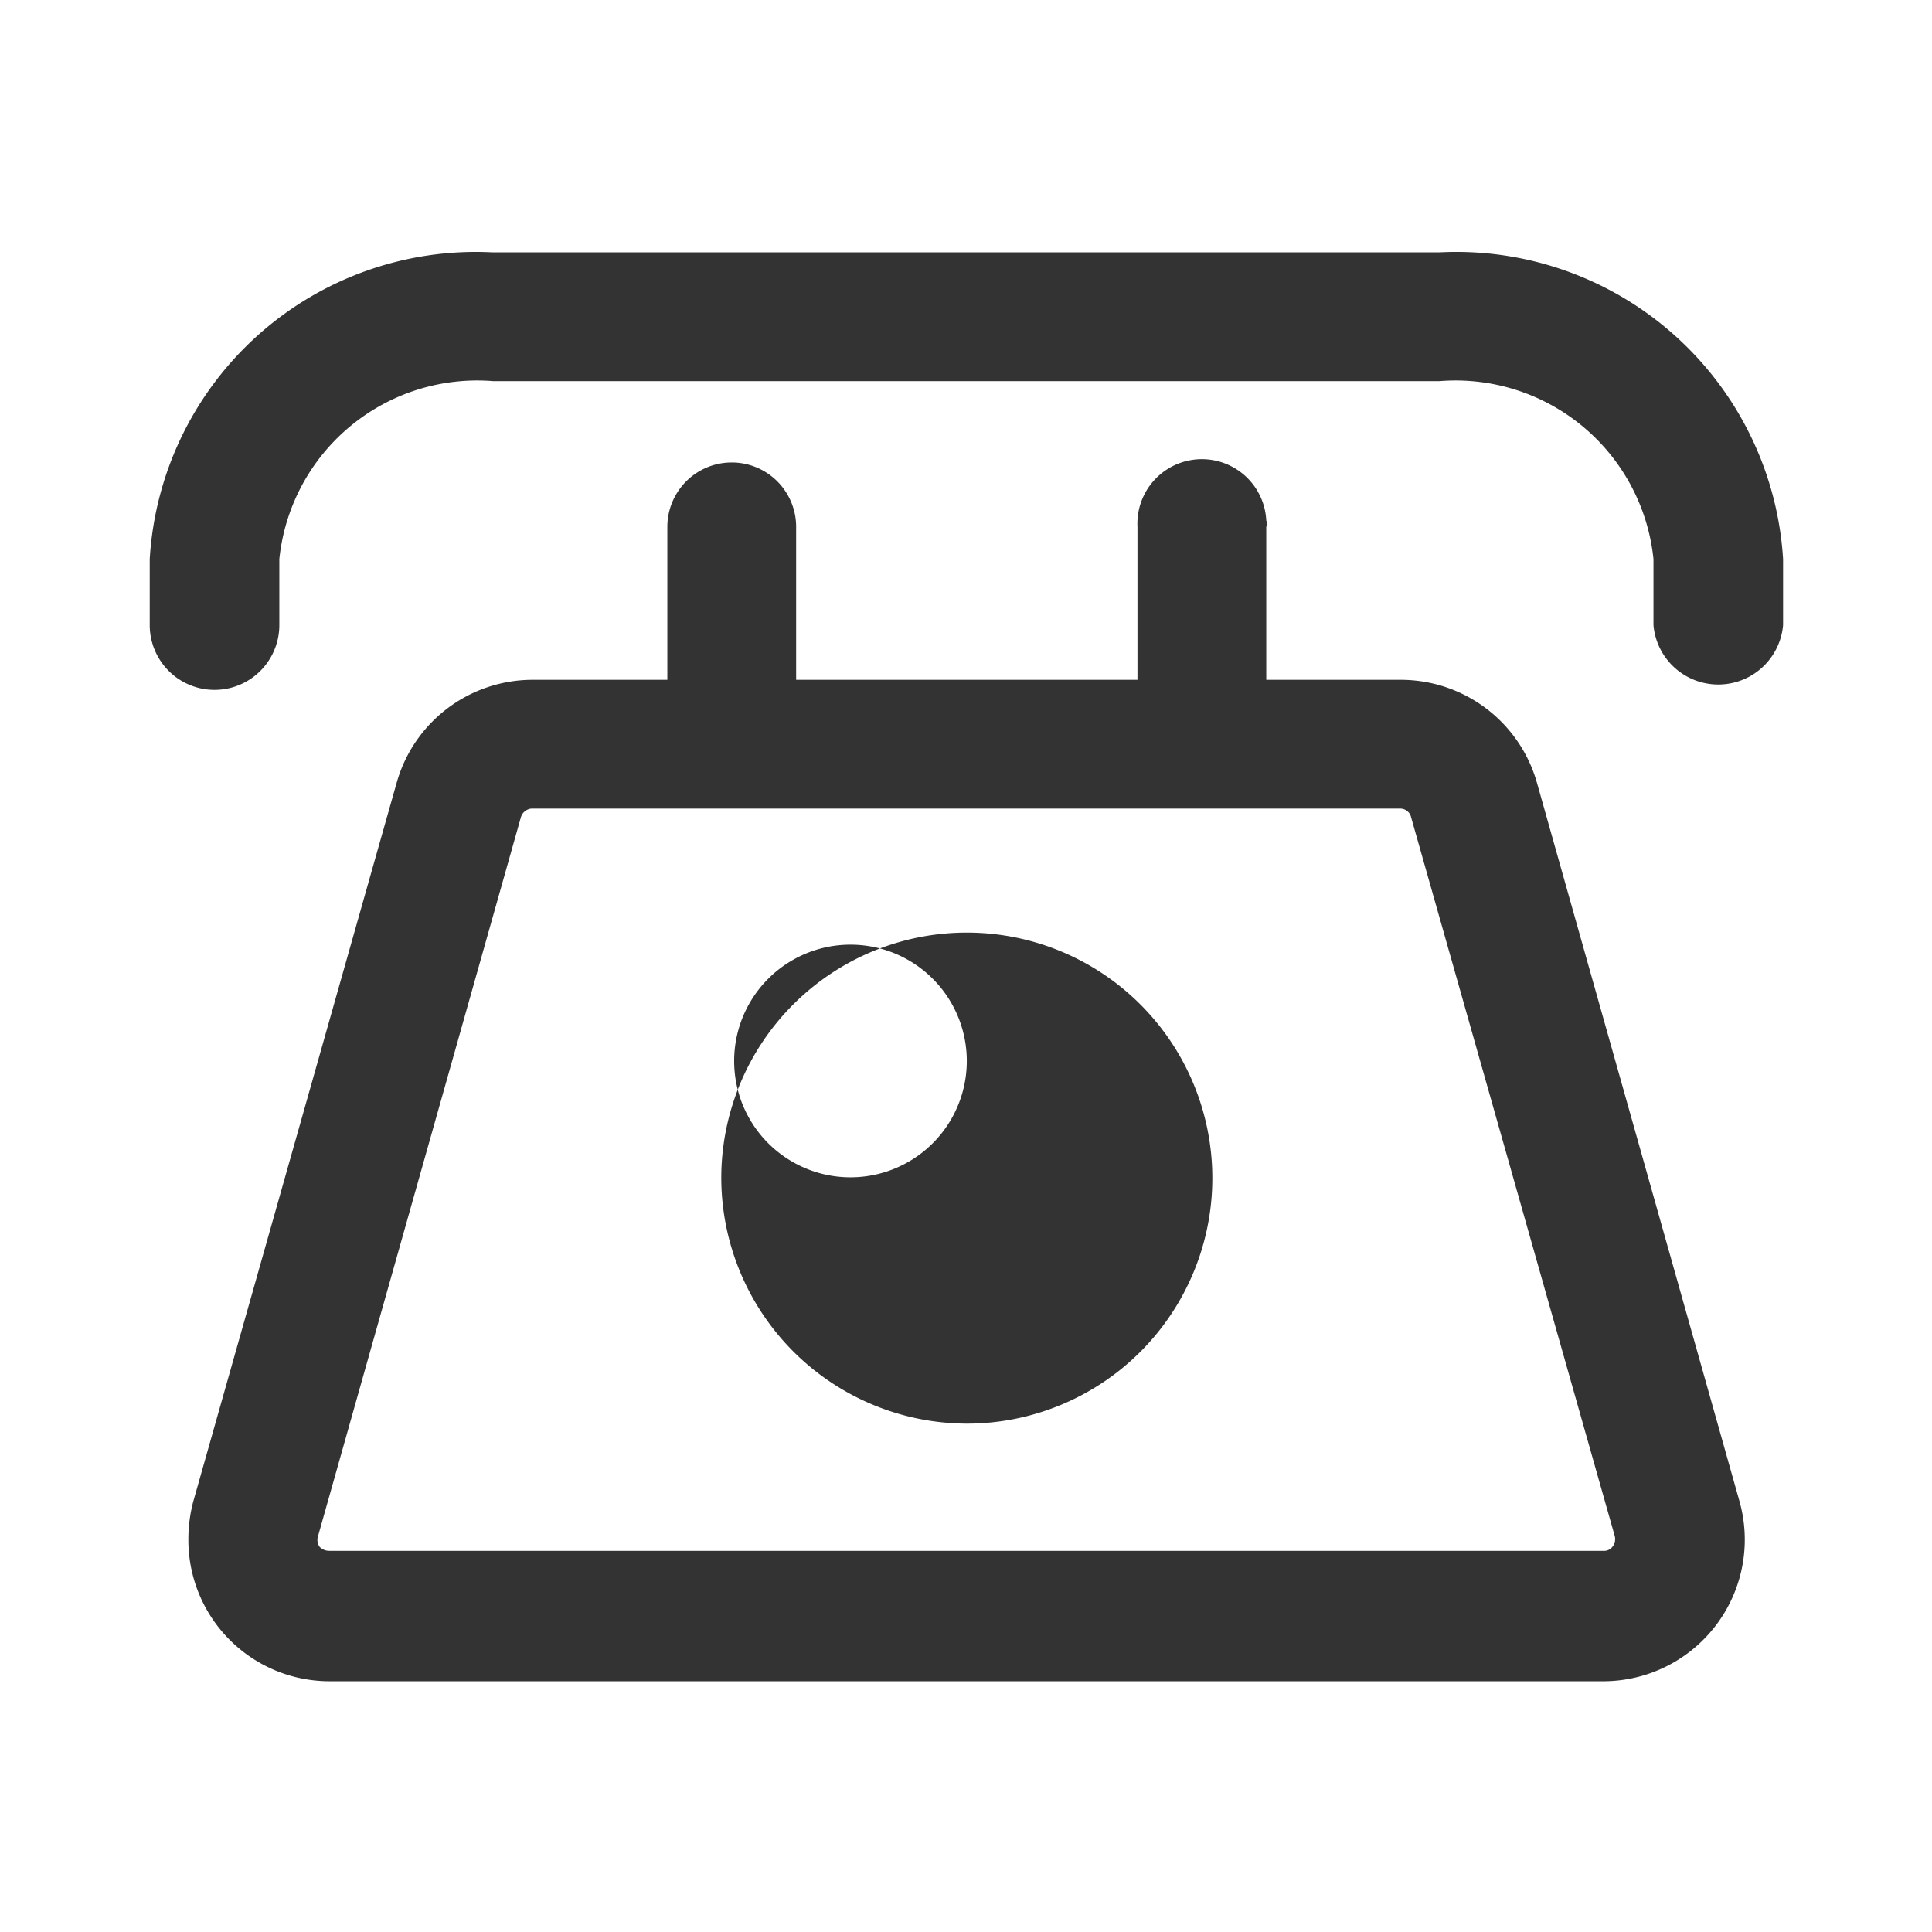 <svg xmlns="http://www.w3.org/2000/svg" width="24" height="24" viewBox="0 0 24 24">
  <defs>
    <style>
      .cls-1 {
        fill: #333;
        fill-rule: evenodd;
      }
    </style>
  </defs>
  <path id="联系电话" class="cls-1" d="M5786.61,1082.79a1.754,1.754,0,0,1-1.75-1.76,1.835,1.835,0,0,1,.06-0.47l2.53-8.94a1.755,1.755,0,0,1,1.68-1.27h1.68v-1.9a0.8,0.8,0,1,1,1.6,0v1.9h4.24v-1.9a0.8,0.8,0,1,1,1.6-.08,0.11,0.11,0,0,1,0,.08v1.9h1.67a1.758,1.758,0,0,1,1.69,1.27l2.52,8.94a1.759,1.759,0,0,1-1.68,2.23h-15.84Zm2.38-10.73-2.52,8.93a0.148,0.148,0,0,0,.02.13,0.166,0.166,0,0,0,.12.05h15.83a0.129,0.129,0,0,0,.11-0.05,0.152,0.152,0,0,0,.03-0.13l-2.53-8.93a0.138,0.138,0,0,0-.13-0.11h-10.8a0.15,0.15,0,0,0-.13.11h0Zm2.49,4.47a3.05,3.05,0,1,1,3.05,3.06,3.058,3.058,0,0,1-3.05-3.06h0Zm1.6,0a1.445,1.445,0,1,1,.01,0h-0.01Zm9.98-6.86v-0.82a2.471,2.471,0,0,0-2.66-2.21h-11.75a2.471,2.471,0,0,0-2.66,2.21v0.82a0.805,0.805,0,0,1-1.61,0v-0.82a4.058,4.058,0,0,1,4.26-3.81h11.76a4.067,4.067,0,0,1,4.27,3.81v0.82a0.808,0.808,0,0,1-1.61,0h0Z" transform="translate(-5782.52 -1061.905)"/>
</svg>
